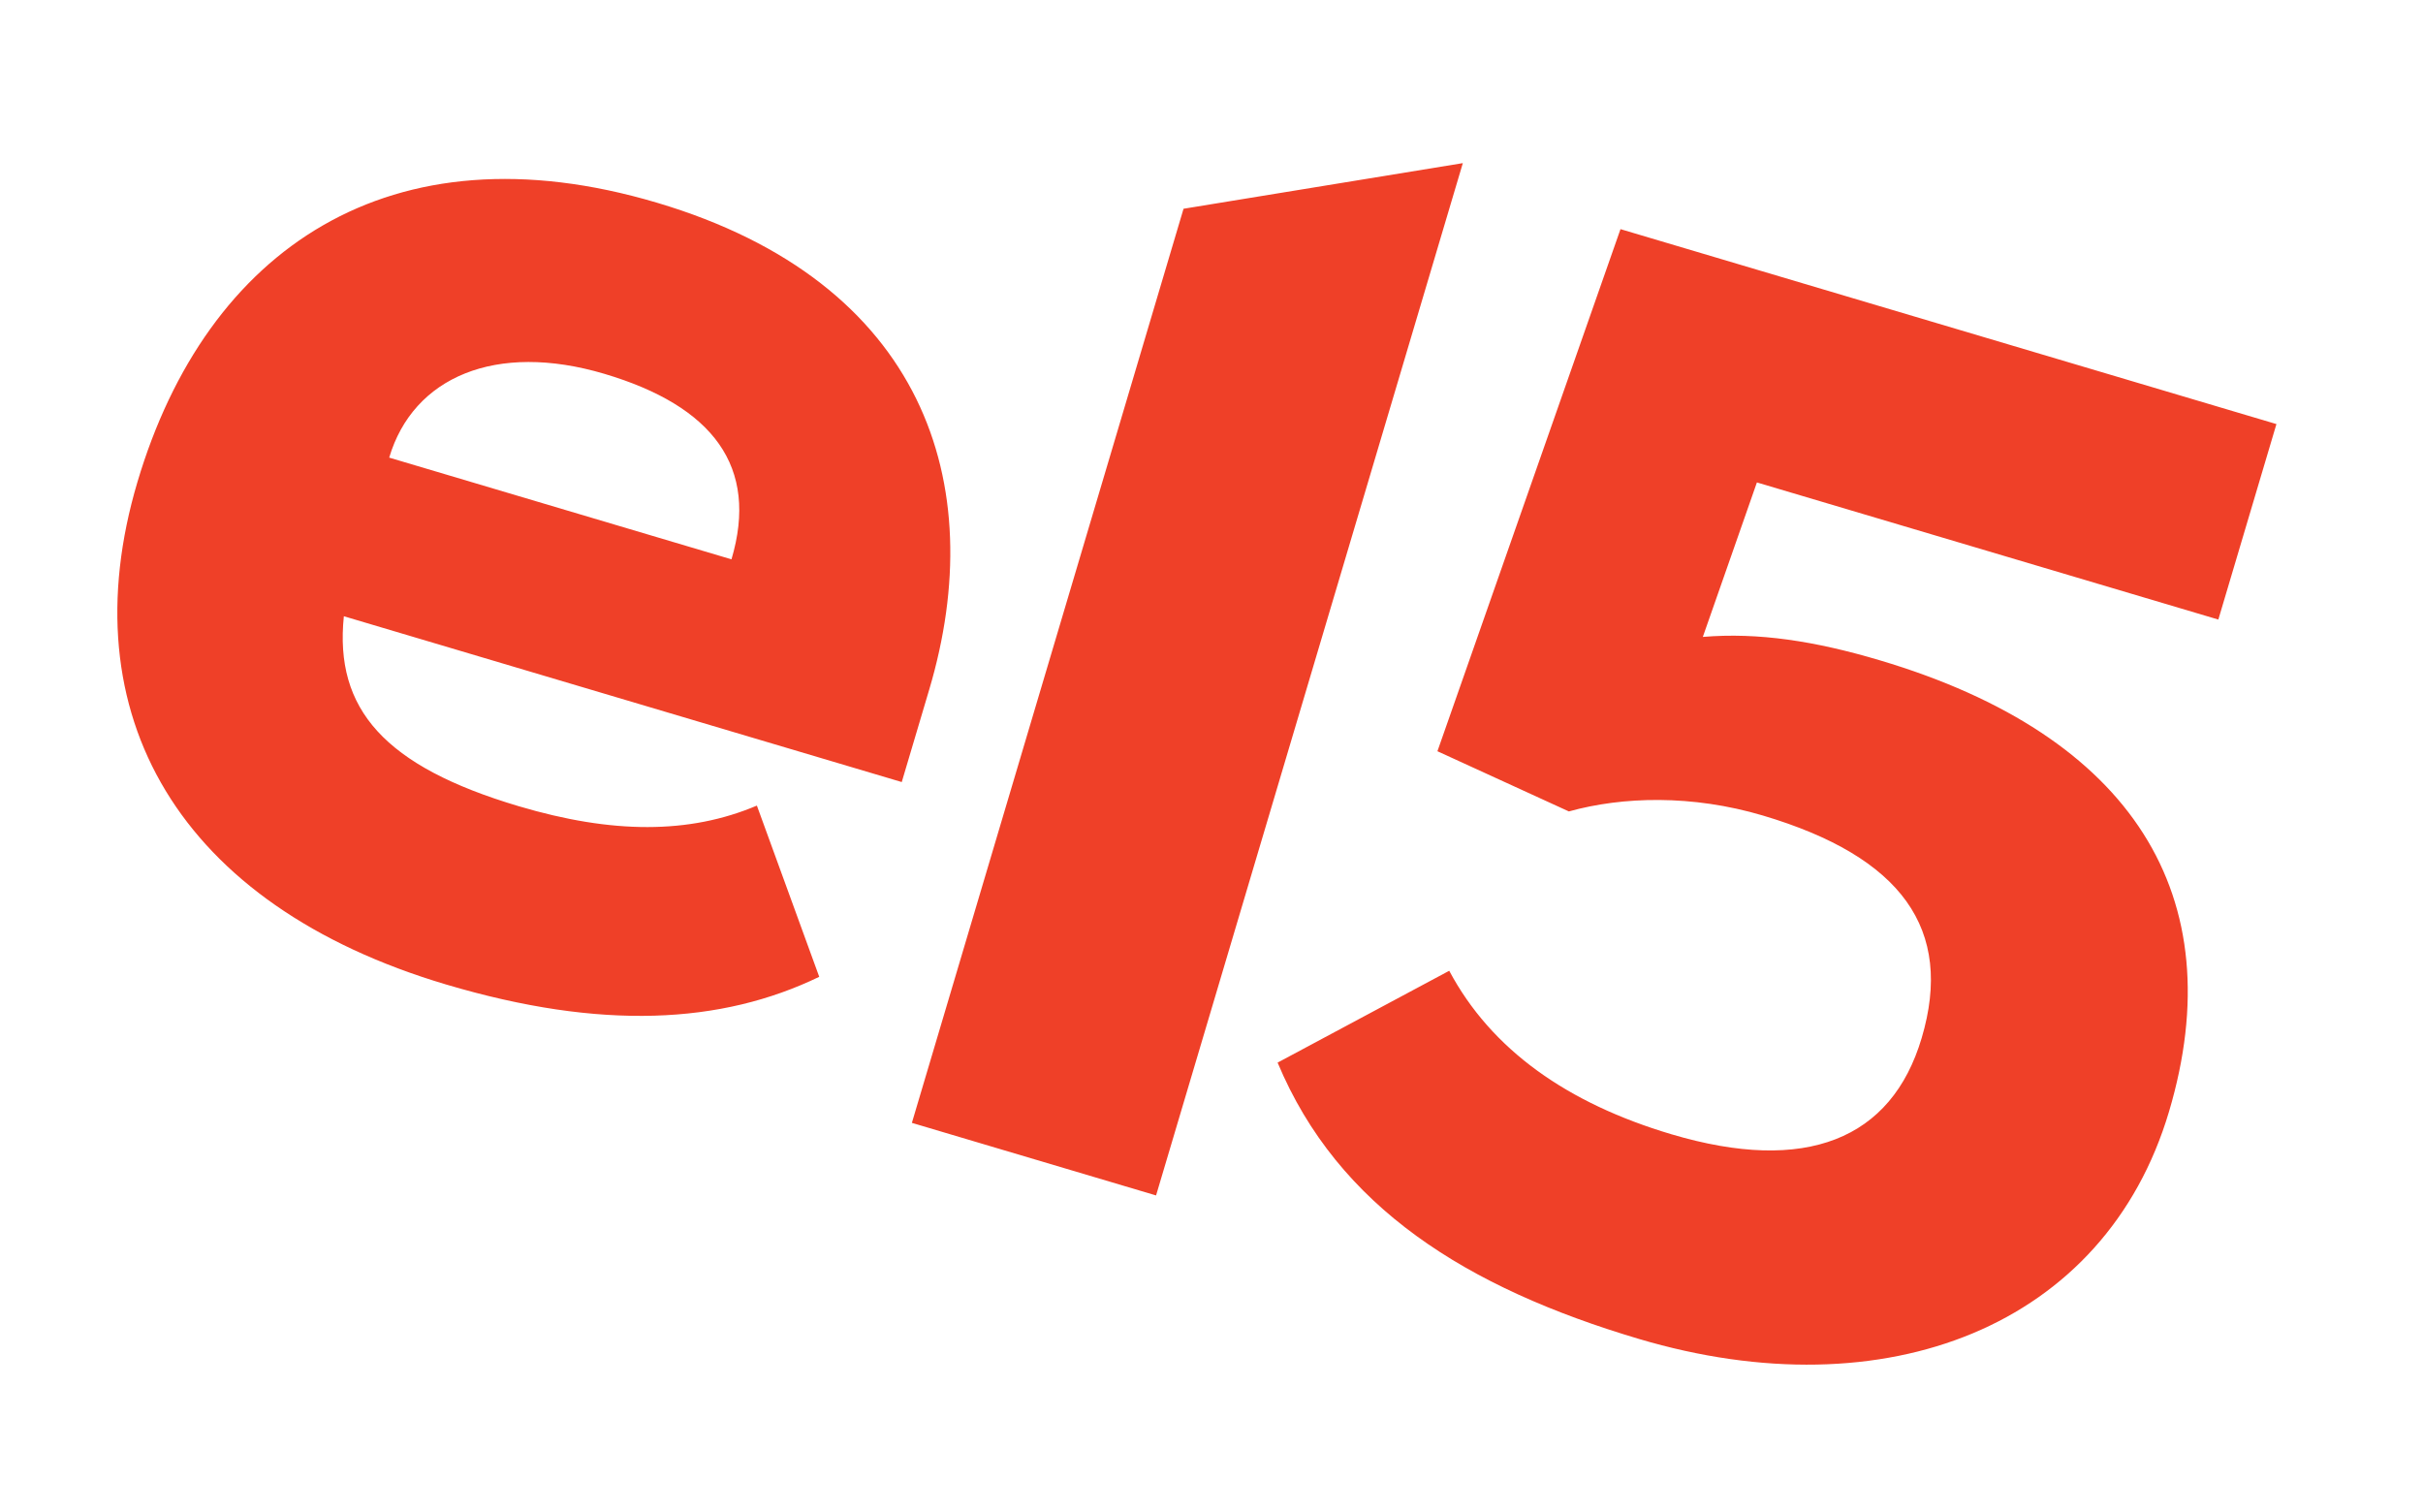 <?xml version="1.0" encoding="UTF-8" standalone="no"?><!DOCTYPE svg PUBLIC "-//W3C//DTD SVG 1.1//EN" "http://www.w3.org/Graphics/SVG/1.1/DTD/svg11.dtd"><svg width="100%" height="100%" viewBox="0 0 375 234" version="1.1" xmlns="http://www.w3.org/2000/svg" xmlns:xlink="http://www.w3.org/1999/xlink" xml:space="preserve" xmlns:serif="http://www.serif.com/" style="fill-rule:evenodd;clip-rule:evenodd;stroke-linejoin:round;stroke-miterlimit:2;"><path d="M226.398,25.246l-43.227,7.062l-42.042,141.468l37.792,11.231l47.477,-159.761Zm-28.659,139.221c9.345,22.381 29.266,34.83 55.874,42.737c38.271,11.373 72.195,-1.913 82.079,-35.172c9.883,-33.258 -5.569,-58.197 -44.775,-69.848c-10.037,-2.983 -18.786,-4.331 -27.375,-3.615l8.369,-23.906l71.414,21.222l8.991,-30.255l-101.517,-30.168l-28.333,80.801l20.344,9.315c8.307,-2.313 19.074,-2.621 30.03,0.635c21.476,6.382 29.579,17.584 24.569,34.442c-4.668,15.709 -17.935,21.064 -38.72,14.887c-16.1,-4.784 -27.867,-13.063 -34.396,-25.305l-26.578,14.223l0.024,0.007Zm-58.183,-43.419l4.257,-14.327c9.471,-31.868 -0.817,-63.071 -42.127,-75.347c-41.308,-12.272 -69.703,7.174 -80.413,43.212c-10.709,36.039 6.44,65.494 47.762,77.774c24.04,7.144 42.624,6.13 57.756,-1.188l-9.651,-26.497c-10.463,4.432 -22.381,4.398 -36.855,0.097c-20.769,-6.172 -28.551,-15.018 -27.068,-29.4l86.351,25.662l-0.016,0.012l0.004,0.002Zm-79.321,-50.227c3.706,-12.469 16.508,-17.958 33.319,-12.962c16.815,4.997 23.909,14.386 19.654,28.704l-52.973,-15.742Z" style="fill:#ef4028;fill-rule:nonzero;"/></svg>